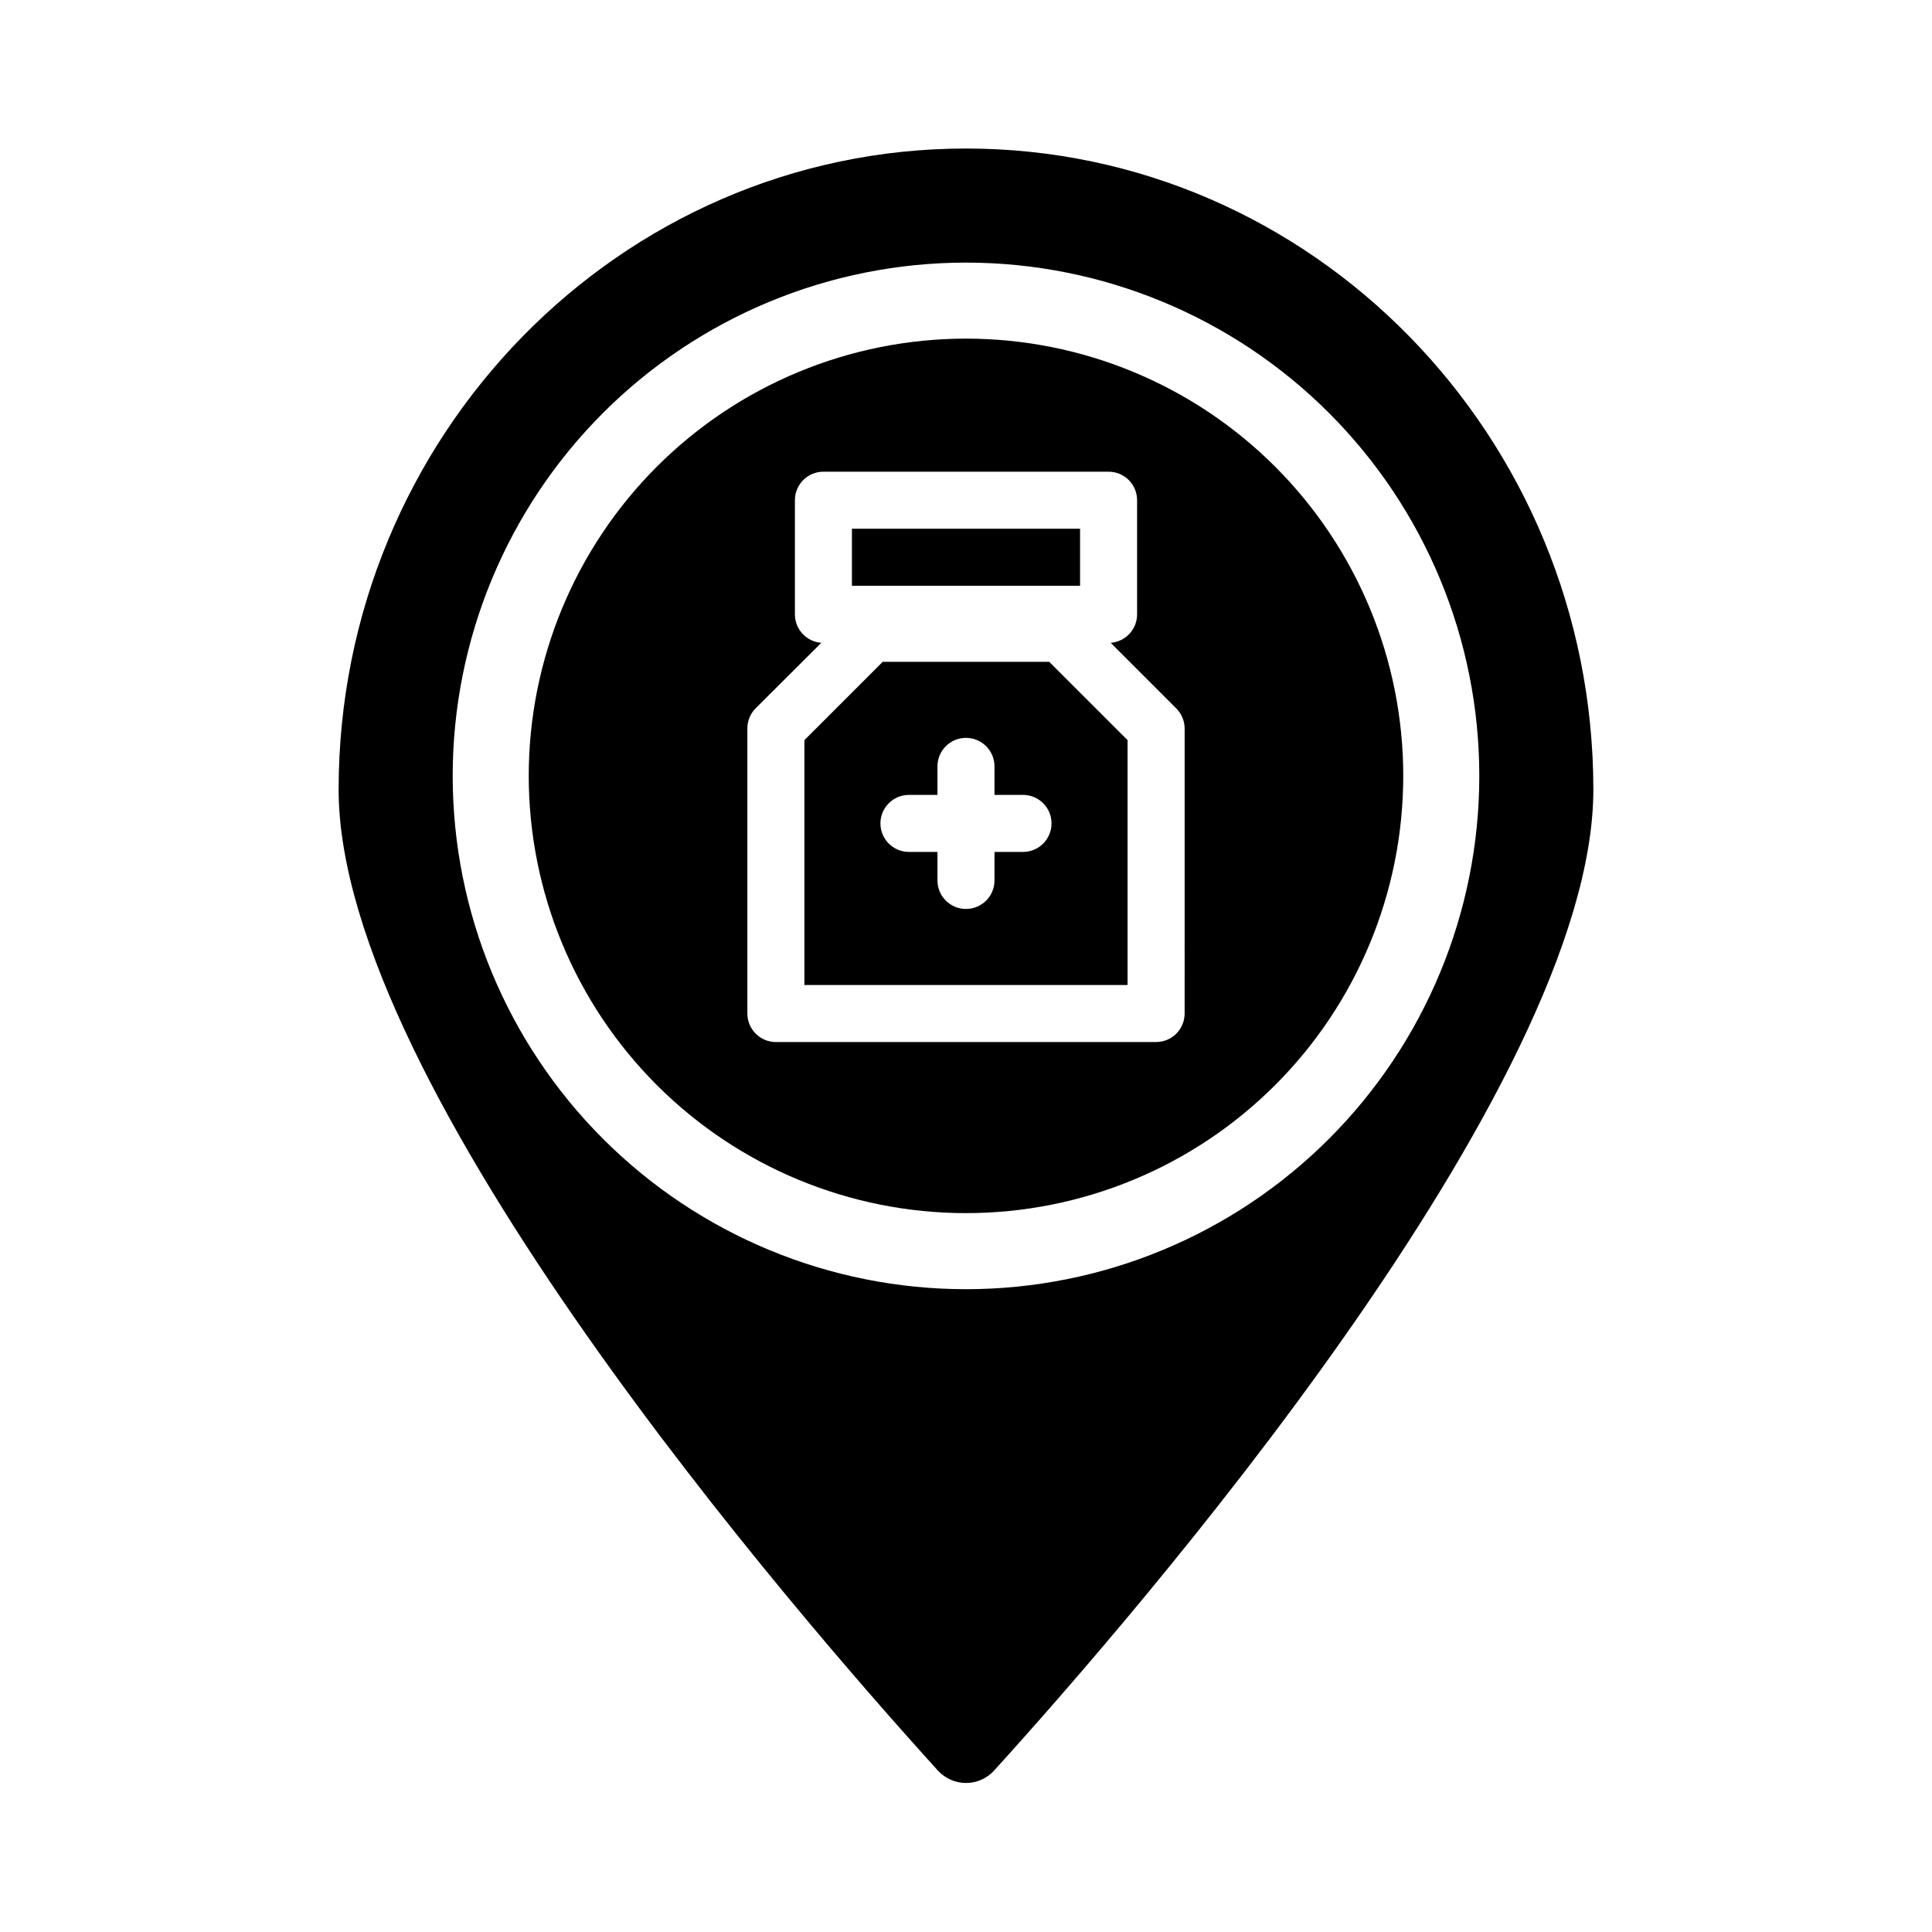 <?xml version="1.0" encoding="UTF-8"?>
<!-- Uploaded to: SVG Repo, www.svgrepo.com, Generator: SVG Repo Mixer Tools -->
<svg fill="#000000" width="800px" height="800px" version="1.1" viewBox="144 144 512 512" xmlns="http://www.w3.org/2000/svg">
 <g>
  <path d="m377.93 319.39-20.758 20.754v64.891h85.648v-64.891l-20.758-20.754zm37.18 50.379h-7.559v7.559c0 4.172-3.383 7.555-7.555 7.555-4.176 0-7.559-3.383-7.559-7.555v-7.559h-7.559c-4.172 0-7.555-3.383-7.555-7.559 0-4.172 3.383-7.555 7.555-7.555h7.559v-7.559c0-4.172 3.383-7.555 7.559-7.555 4.172 0 7.555 3.383 7.555 7.555v7.559h7.559c4.172 0 7.559 3.383 7.559 7.555 0 4.176-3.387 7.559-7.559 7.559z"/>
  <path d="m369.77 284.12h60.457v15.113h-60.457z"/>
  <path d="m400 233.74c-30.734 0-60.207 12.207-81.938 33.938-21.73 21.73-33.941 51.207-33.941 81.938 0 30.734 12.211 60.207 33.941 81.938 21.73 21.73 51.203 33.938 81.938 33.938 30.73 0 60.203-12.207 81.934-33.938 21.734-21.73 33.941-51.203 33.941-81.938 0-30.73-12.207-60.207-33.941-81.938-21.73-21.73-51.203-33.938-81.934-33.938zm57.938 178.85c0 4.172-3.383 7.559-7.559 7.559h-100.76c-4.172 0-7.559-3.387-7.559-7.559v-75.57c0.004-2.004 0.801-3.926 2.219-5.34l17.383-17.332c-3.957-0.293-7.016-3.59-7.004-7.559v-30.23 0.004c0-4.176 3.383-7.559 7.555-7.559h75.574c4.172 0 7.555 3.383 7.555 7.559v30.23-0.004c0.012 3.969-3.047 7.266-7 7.559l17.383 17.383-0.004-0.004c1.418 1.418 2.215 3.34 2.219 5.344z"/>
  <path d="m400 183.36c-91.695 0-166.26 76.227-166.26 169.89 0 78.945 121.67 219.05 158.95 260.12 1.902 2 4.547 3.137 7.309 3.137s5.402-1.137 7.305-3.137c37.281-41.062 158.95-181.17 158.95-260.12 0-93.66-74.562-169.89-166.25-169.89zm0 302.29c-36.078 0-70.68-14.328-96.188-39.84-25.512-25.512-39.844-60.109-39.844-96.188 0-36.078 14.332-70.676 39.844-96.188 25.508-25.508 60.109-39.84 96.188-39.84 36.074 0 70.676 14.332 96.184 39.84 25.512 25.512 39.844 60.109 39.844 96.188 0 36.078-14.332 70.676-39.844 96.188-25.508 25.512-60.109 39.84-96.184 39.84z"/>
 </g>
</svg>